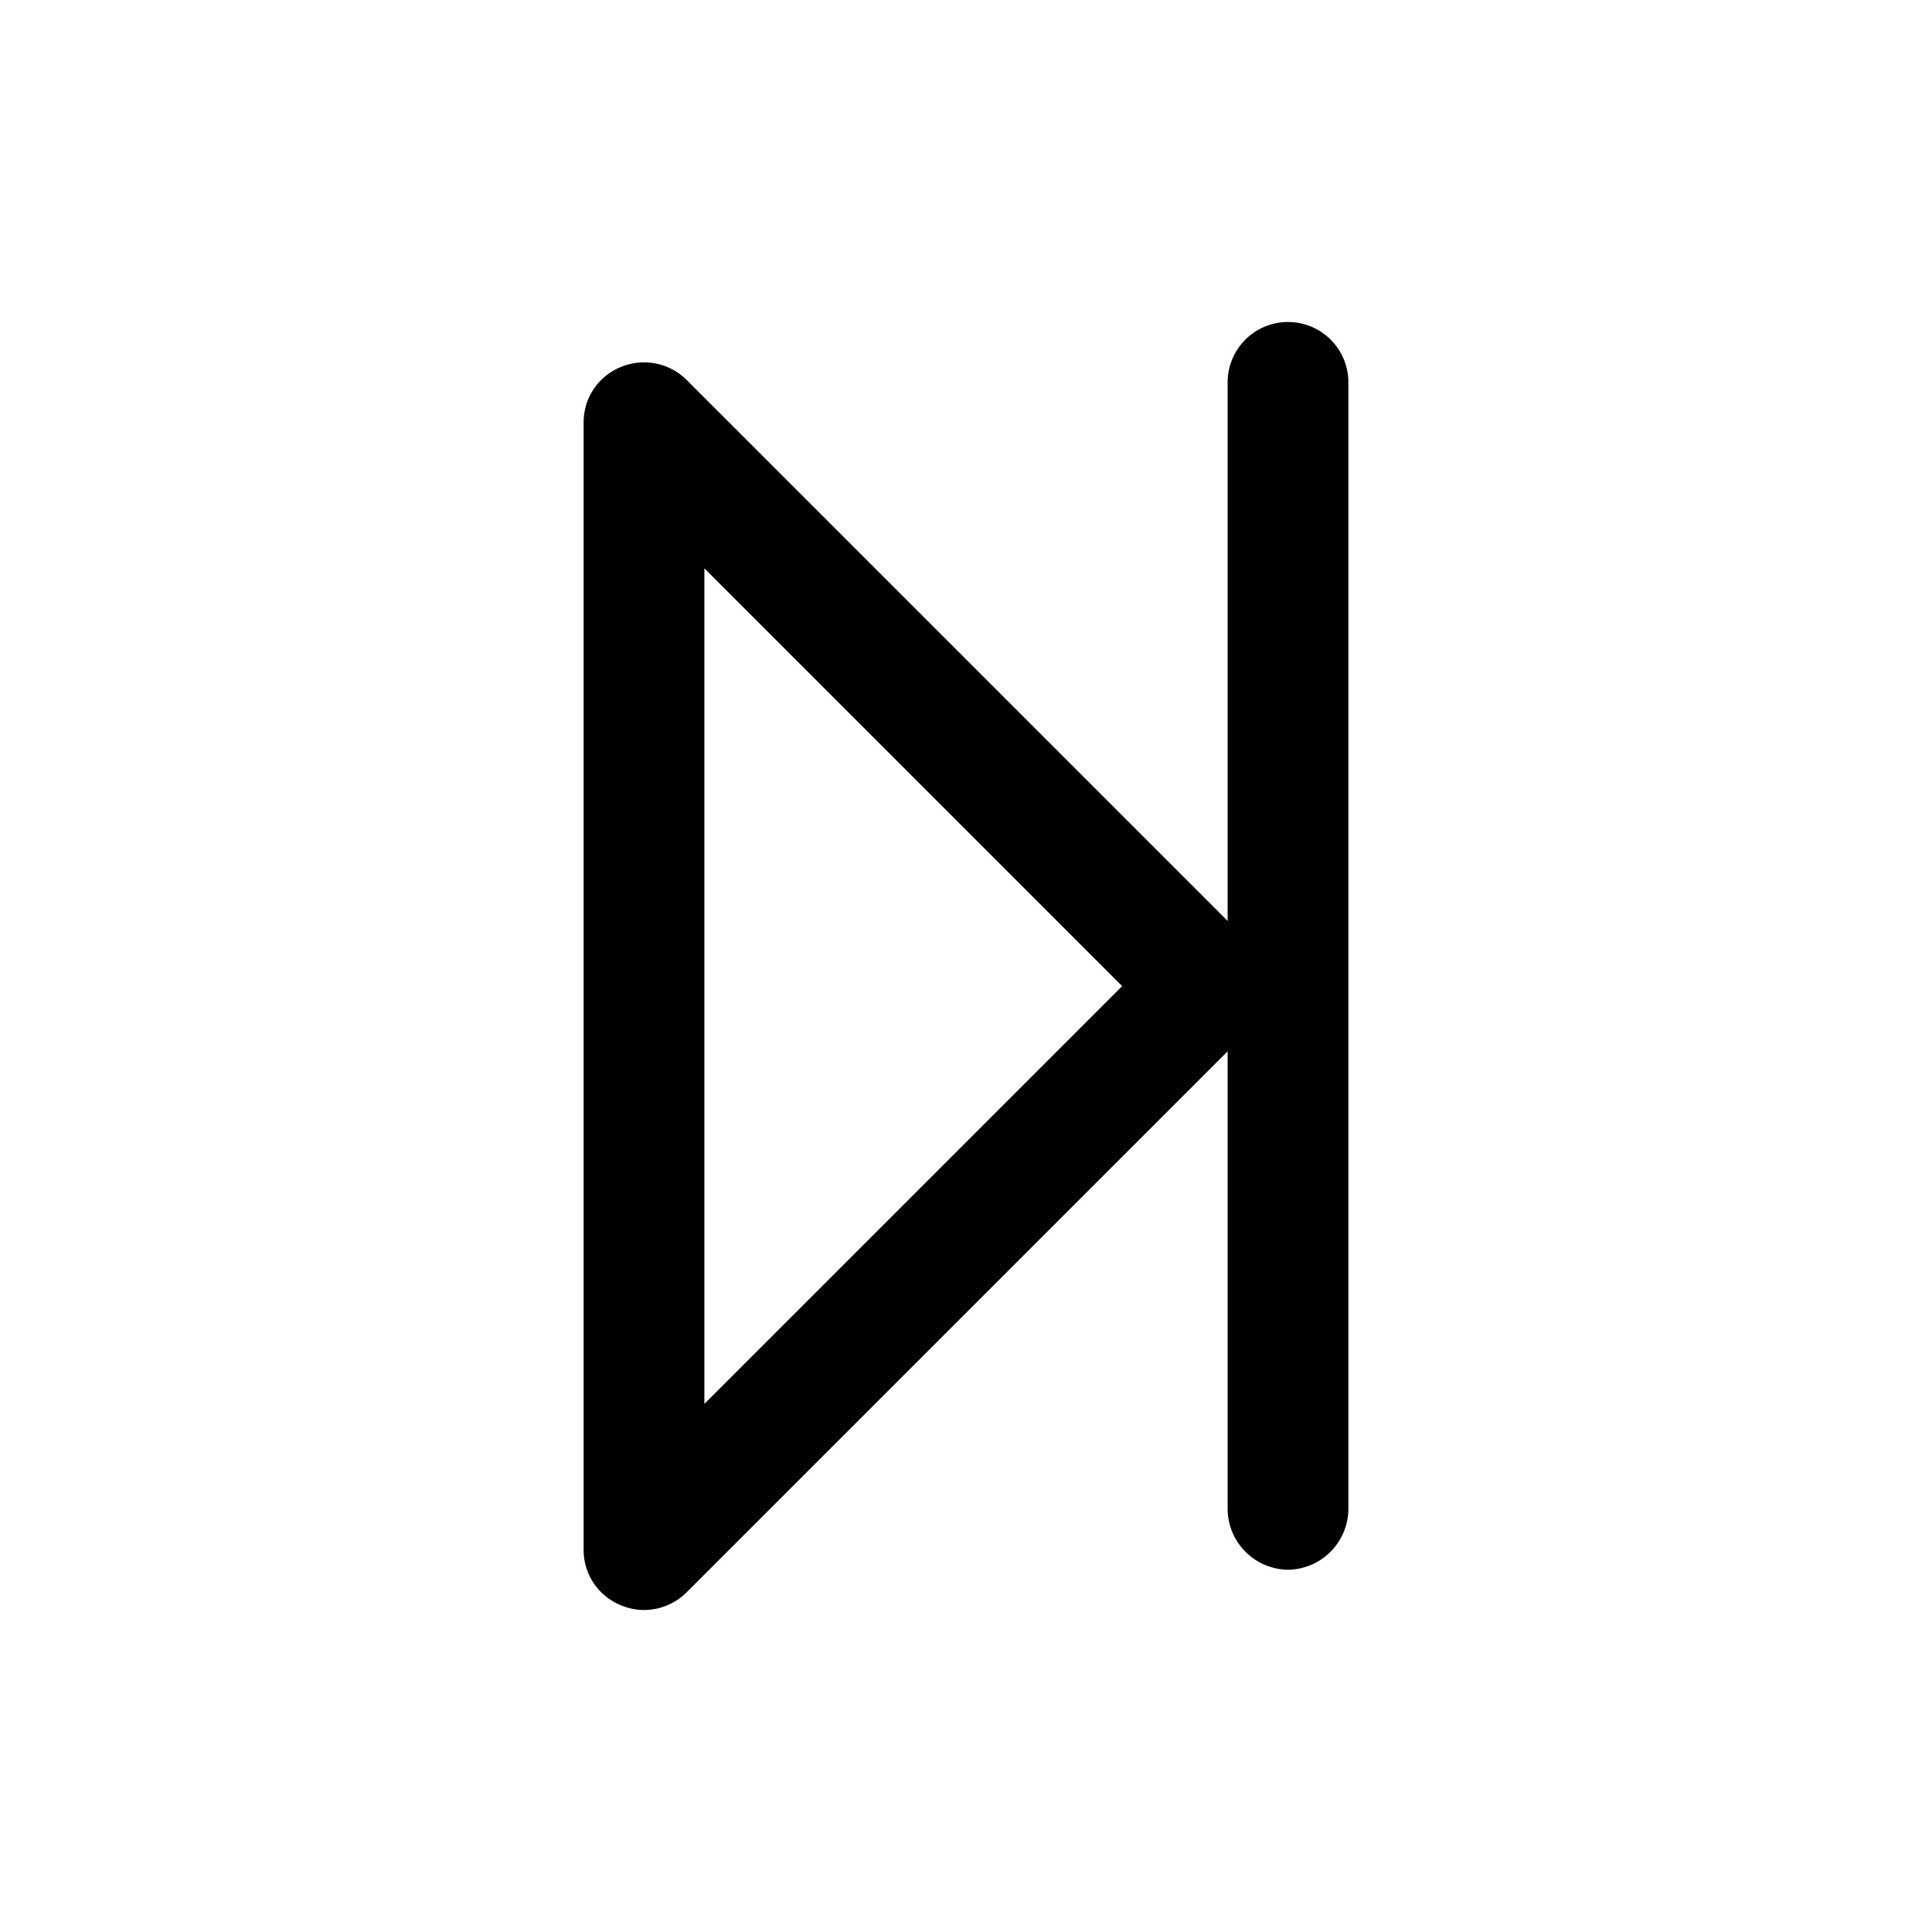 <svg xmlns="http://www.w3.org/2000/svg" viewBox="0 0 24 24"><g id="step-forward-alt"><g id="_Path_" data-name="&lt;Path&gt;"><path d="M16,19.5a.76.76,0,0,1-.75-.75v-14a.75.75,0,0,1,1.5,0v14A.76.76,0,0,1,16,19.5Z"/></g><g id="_Path_2" data-name="&lt;Path&gt;"><path d="M8,20a.75.75,0,0,1-.29-.06.74.74,0,0,1-.46-.69v-14a.74.74,0,0,1,.46-.69.75.75,0,0,1,.82.16l7,7a.75.75,0,0,1,0,1.06l-7,7A.75.75,0,0,1,8,20ZM8.75,7.06V17.44l5.19-5.19Z"/></g></g></svg>